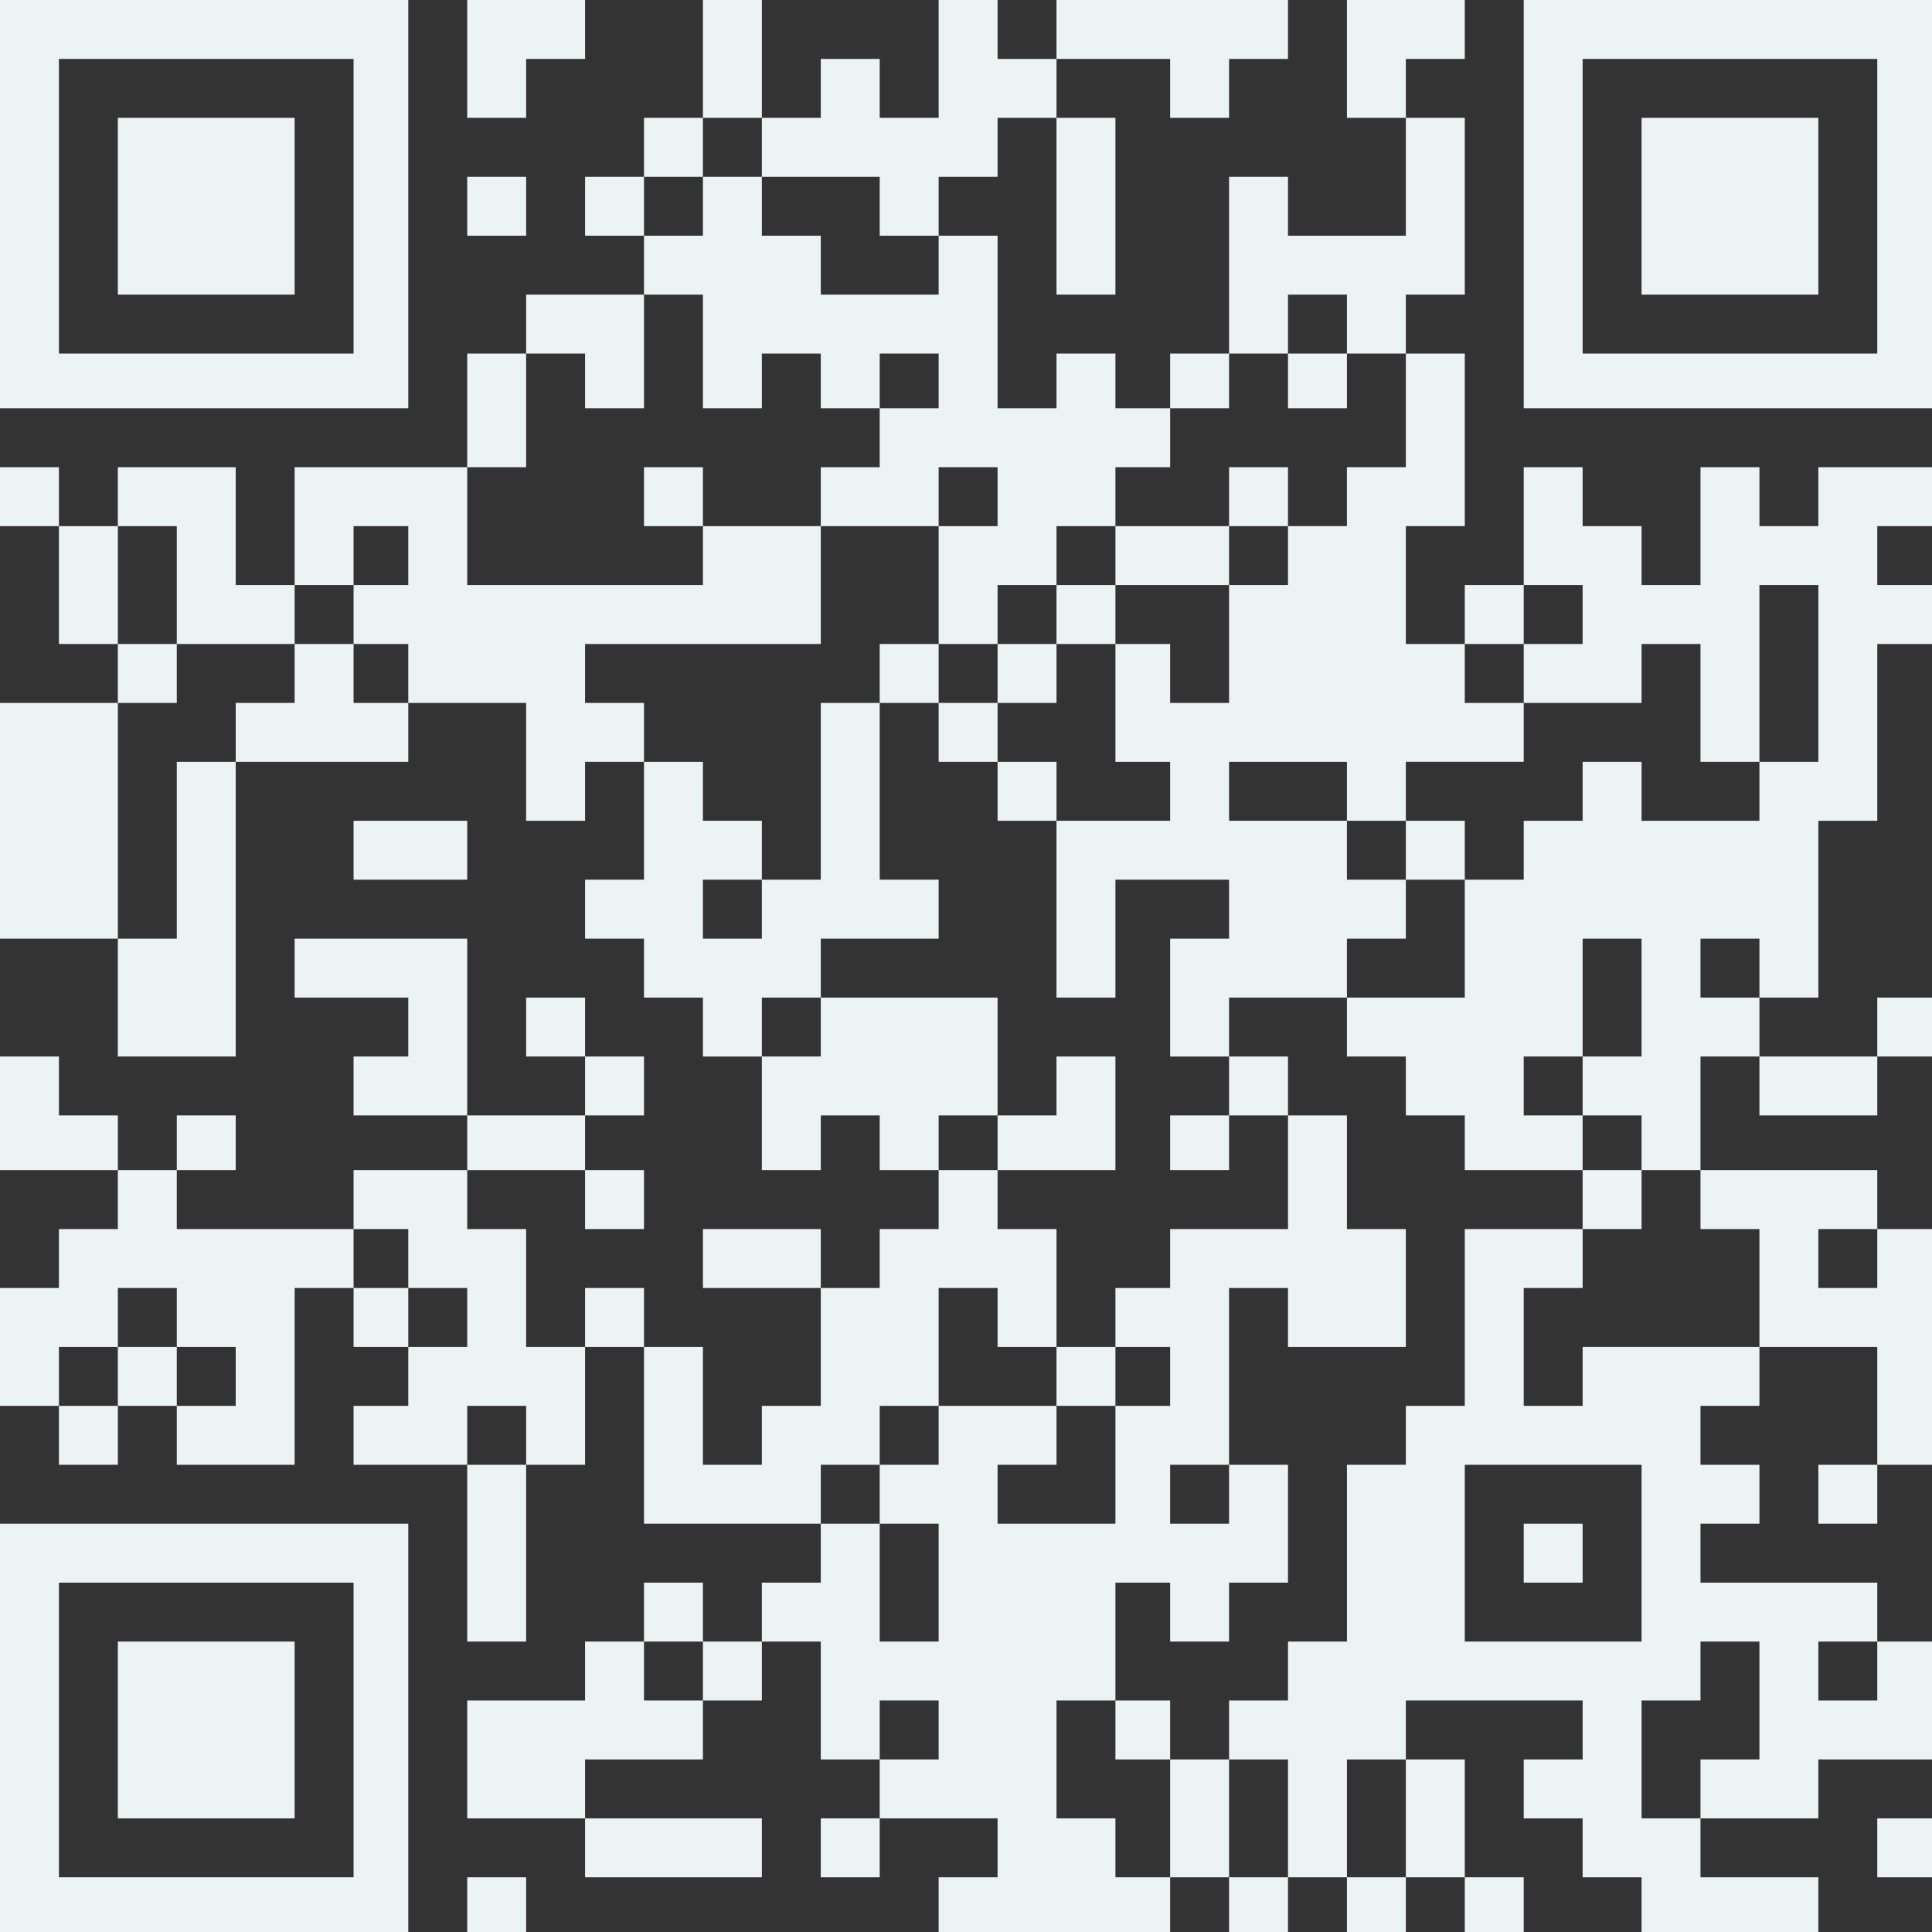 <?xml version="1.0" encoding="UTF-8"?> <!-- Creator: CorelDRAW X7 --> <svg xmlns="http://www.w3.org/2000/svg" xmlns:xlink="http://www.w3.org/1999/xlink" xml:space="preserve" width="550px" height="550px" style="shape-rendering:geometricPrecision; text-rendering:geometricPrecision; image-rendering:optimizeQuality; fill-rule:evenodd; clip-rule:evenodd" viewBox="0 0 459 459"><rect x="0" y="0" width="459" height="459" fill="#333333" stroke="none"/> <defs> <style type="text/css"> <![CDATA[ .fil0 {fill:#EBF3F5} ]]> </style> </defs> <g id="Слой_x0020_1">  <g id="_1847805885312"> <path class="fil0" d="M404 432l-14 0 0 -28 14 0 0 -14 14 0 0 28 -14 0 0 14zm42 -42l0 14 -14 0 0 -14 14 0zm-98 -42l42 0 0 42 -42 0 0 -42zm-56 70l14 0 0 28 14 0 0 -28 14 0 0 -14 42 0 0 14 -14 0 0 14 14 0 0 14 14 0 0 13 42 0 0 -13 -28 0 0 -14 28 0 0 -14 27 0 0 -28 -13 0 0 -14 -42 0 0 -14 14 0 0 -14 -14 0 0 -14 14 0 0 -14 -42 0 0 14 -14 0 0 -28 14 0 0 -14 -28 0 0 42 -14 0 0 14 -14 0 0 42 -14 0 0 14 -14 0 0 14z"></path> <path class="fil0" d="M376 251l0 14 -14 0 0 -14 14 0zm0 0l0 -28 14 0 0 28 -14 0zm42 -14l-14 0 0 -14 14 0 0 14zm0 -56l0 -42 14 0 0 42 -14 0zm-56 -28l0 14 28 0 0 -14 14 0 0 28 14 0 0 14 -28 0 0 -14 -14 0 0 14 -14 0 0 14 -14 0 0 28 -28 0 0 14 14 0 0 14 14 0 0 13 28 0 0 -13 14 0 0 13 14 0 0 -27 14 0 0 -14 14 0 0 -42 14 0 0 -42 13 0 0 -14 -13 0 0 -14 13 0 0 -14 -27 0 0 14 -14 0 0 -14 -14 0 0 28 -14 0 0 -14 -14 0 0 -14 -14 0 0 28 14 0 0 14 -14 0z"></path> <path class="fil0" d="M209 418l0 -14 14 0 0 14 -14 0zm0 -56l14 0 0 28 -14 0 0 -28zm83 -14l0 14 -14 0 0 -14 14 0zm-27 -28l13 0 0 14 -13 0 0 28 -28 0 0 -14 14 0 0 -14 -28 0 0 14 -14 0 0 14 -14 0 0 14 -14 0 0 14 14 0 0 28 14 0 0 14 28 0 0 14 -14 0 0 13 55 0 0 -13 -13 0 0 -14 -14 0 0 -28 14 0 0 -28 13 0 0 14 14 0 0 -14 14 0 0 -28 -14 0 0 -42 14 0 0 14 28 0 0 -28 -14 0 0 -27 -14 0 0 27 -28 0 0 14 -13 0 0 14z"></path> <path class="fil0" d="M320 195l-28 0 0 -14 28 0 0 14zm-14 -70l0 14 -14 0 0 28 -14 0 0 -14 -13 0 0 28 13 0 0 14 -27 0 0 42 14 0 0 -28 27 0 0 14 -14 0 0 28 14 0 0 -14 28 0 0 -14 14 0 0 -14 -14 0 0 -14 14 0 0 -14 28 0 0 -14 -14 0 0 -14 -14 0 0 -28 14 0 0 -41 -14 0 0 27 -14 0 0 14 -14 0z"></path> <path class="fil0" d="M223 125l0 -14 14 0 0 14 -14 0zm-14 -28l0 -13 14 0 0 13 -14 0zm-56 -41l0 14 14 0 0 27 14 0 0 -13 14 0 0 13 14 0 0 14 -14 0 0 14 28 0 0 28 14 0 0 -14 14 0 0 -14 14 0 0 -14 13 0 0 -14 -13 0 0 -13 -14 0 0 13 -14 0 0 -41 -14 0 0 14 -28 0 0 -14 -14 0 0 -14 -14 0 0 14 -14 0z"></path> <path class="fil0" d="M376 14l70 0 0 70 -70 0 0 -70zm-14 83l97 0 0 -97 -97 0 0 97z"></path> <path class="fil0" d="M14 14l70 0 0 70 -70 0 0 -70zm-14 83l97 0 0 -97 -97 0 0 97z"></path> <path class="fil0" d="M14 376l70 0 0 70 -70 0 0 -70zm-14 83l97 0 0 -97 -97 0 0 97z"></path> <path class="fil0" d="M84 139l0 -14 13 0 0 14 -13 0zm0 0l0 14 13 0 0 14 28 0 0 28 14 0 0 -14 14 0 0 -14 -14 0 0 -14 56 0 0 -28 -28 0 0 14 -56 0 0 -28 -41 0 0 28 14 0z"></path> <polygon class="fil0" points="195,306 195,334 181,334 181,348 167,348 167,320 153,320 153,362 195,362 195,348 209,348 209,334 223,334 223,306 237,306 237,320 251,320 251,292 237,292 237,278 223,278 223,292 209,292 209,306 "></polygon> <path class="fil0" d="M181 209l0 14 -14 0 0 -14 14 0zm0 0l0 -14 -14 0 0 -14 -14 0 0 28 -14 0 0 14 14 0 0 14 14 0 0 14 14 0 0 -14 14 0 0 -14 28 0 0 -14 -14 0 0 -42 -14 0 0 42 -14 0z"></path> <polygon class="fil0" points="14,334 14,320 28,320 28,306 42,306 42,320 56,320 56,334 42,334 42,348 70,348 70,306 84,306 84,292 42,292 42,278 28,278 28,292 14,292 14,306 0,306 0,334 "></polygon> <polygon class="fil0" points="97,306 111,306 111,320 97,320 97,334 84,334 84,348 111,348 111,334 125,334 125,348 139,348 139,320 125,320 125,292 111,292 111,278 84,278 84,292 97,292 "></polygon> <path class="fil0" d="M446 292l0 14 -14 0 0 -14 14 0zm-28 28l28 0 0 28 13 0 0 -56 -13 0 0 -14 -42 0 0 14 14 0 0 28z"></path> <polygon class="fil0" points="181,28 181,42 209,42 209,56 223,56 223,42 237,42 237,28 251,28 251,14 237,14 237,0 223,0 223,28 209,28 209,14 195,14 195,28 "></polygon> <polygon class="fil0" points="28,70 70,70 70,28 28,28 "></polygon> <polygon class="fil0" points="390,70 432,70 432,28 390,28 "></polygon> <polygon class="fil0" points="28,432 70,432 70,390 28,390 "></polygon> <polygon class="fil0" points="181,251 181,278 195,278 195,265 209,265 209,278 223,278 223,265 237,265 237,237 195,237 195,251 "></polygon> <polygon class="fil0" points="292,84 306,84 306,70 320,70 320,84 334,84 334,70 348,70 348,28 334,28 334,56 306,56 306,42 292,42 "></polygon> <polygon class="fil0" points="28,223 28,167 0,167 0,223 "></polygon> <polygon class="fil0" points="28,223 28,251 56,251 56,181 42,181 42,223 "></polygon> <polygon class="fil0" points="139,432 139,418 167,418 167,404 153,404 153,390 139,390 139,404 111,404 111,432 "></polygon> <polygon class="fil0" points="111,265 111,223 70,223 70,237 97,237 97,251 84,251 84,265 "></polygon> <polygon class="fil0" points="42,153 70,153 70,139 56,139 56,111 28,111 28,125 42,125 "></polygon> <polygon class="fil0" points="251,14 278,14 278,28 292,28 292,14 306,14 306,0 251,0 "></polygon> <polygon class="fil0" points="56,181 97,181 97,167 84,167 84,153 70,153 70,167 56,167 "></polygon> <polygon class="fil0" points="251,28 251,70 265,70 265,28 "></polygon> <polygon class="fil0" points="125,348 111,348 111,390 125,390 "></polygon> <polygon class="fil0" points="334,28 334,14 348,14 348,0 320,0 320,28 "></polygon> <polygon class="fil0" points="139,432 139,446 181,446 181,432 "></polygon> <polygon class="fil0" points="111,28 125,28 125,14 139,14 139,0 111,0 "></polygon> <polygon class="fil0" points="28,278 28,265 14,265 14,251 0,251 0,278 "></polygon> <polygon class="fil0" points="237,265 237,278 265,278 265,251 251,251 251,265 "></polygon> <polygon class="fil0" points="153,70 125,70 125,84 139,84 139,97 153,97 "></polygon> <polygon class="fil0" points="292,446 292,418 278,418 278,446 "></polygon> <polygon class="fil0" points="446,251 418,251 418,265 446,265 "></polygon> <polygon class="fil0" points="348,446 348,418 334,418 334,446 "></polygon> <polygon class="fil0" points="181,28 181,0 167,0 167,28 "></polygon> <polygon class="fil0" points="292,139 292,125 265,125 265,139 "></polygon> <polygon class="fil0" points="139,278 139,265 111,265 111,278 "></polygon> <polygon class="fil0" points="28,153 28,125 14,125 14,153 "></polygon> <polygon class="fil0" points="125,84 111,84 111,111 125,111 "></polygon> <polygon class="fil0" points="195,306 195,292 167,292 167,306 "></polygon> <polygon class="fil0" points="84,209 111,209 111,195 84,195 "></polygon> <polygon class="fil0" points="167,42 167,28 153,28 153,42 "></polygon> <polygon class="fil0" points="42,334 42,320 28,320 28,334 "></polygon> <polygon class="fil0" points="237,181 237,167 223,167 223,181 "></polygon> <polygon class="fil0" points="42,153 28,153 28,167 42,167 "></polygon> <polygon class="fil0" points="42,278 56,278 56,265 42,265 "></polygon> <polygon class="fil0" points="139,251 139,237 125,237 125,251 "></polygon> <polygon class="fil0" points="139,251 139,265 153,265 153,251 "></polygon> <polygon class="fil0" points="292,265 278,265 278,278 292,278 "></polygon> <polygon class="fil0" points="139,278 139,292 153,292 153,278 "></polygon> <polygon class="fil0" points="390,278 376,278 376,292 390,292 "></polygon> <polygon class="fil0" points="97,320 97,306 84,306 84,320 "></polygon> <polygon class="fil0" points="153,320 153,306 139,306 139,320 "></polygon> <polygon class="fil0" points="348,209 348,195 334,195 334,209 "></polygon> <polygon class="fil0" points="111,56 125,56 125,42 111,42 "></polygon> <polygon class="fil0" points="153,56 153,42 139,42 139,56 "></polygon> <polygon class="fil0" points="265,334 265,320 251,320 251,334 "></polygon> <polygon class="fil0" points="28,334 14,334 14,348 28,348 "></polygon> <polygon class="fil0" points="251,195 251,181 237,181 237,195 "></polygon> <polygon class="fil0" points="306,265 306,251 292,251 292,265 "></polygon> <polygon class="fil0" points="446,348 432,348 432,362 446,362 "></polygon> <polygon class="fil0" points="362,376 376,376 376,362 362,362 "></polygon> <polygon class="fil0" points="167,390 167,376 153,376 153,390 "></polygon> <polygon class="fil0" points="251,153 237,153 237,167 251,167 "></polygon> <polygon class="fil0" points="181,390 167,390 167,404 181,404 "></polygon> <polygon class="fil0" points="292,84 278,84 278,97 292,97 "></polygon> <polygon class="fil0" points="278,418 278,404 265,404 265,418 "></polygon> <polygon class="fil0" points="320,84 306,84 306,97 320,97 "></polygon> <polygon class="fil0" points="446,251 459,251 459,237 446,237 "></polygon> <polygon class="fil0" points="223,167 223,153 209,153 209,167 "></polygon> <polygon class="fil0" points="14,125 14,111 0,111 0,125 "></polygon> <polygon class="fil0" points="167,125 167,111 153,111 153,125 "></polygon> <polygon class="fil0" points="209,432 195,432 195,446 209,446 "></polygon> <polygon class="fil0" points="306,125 306,111 292,111 292,125 "></polygon> <polygon class="fil0" points="446,446 459,446 459,432 446,432 "></polygon> <polygon class="fil0" points="362,153 362,139 348,139 348,153 "></polygon> <polygon class="fil0" points="111,459 125,459 125,446 111,446 "></polygon> <polygon class="fil0" points="265,153 265,139 251,139 251,153 "></polygon> <polygon class="fil0" points="306,446 292,446 292,459 306,459 "></polygon> <polygon class="fil0" points="334,446 320,446 320,459 334,459 "></polygon> <polygon class="fil0" points="348,446 348,459 362,459 362,446 "></polygon> </g> </g> </svg> 
